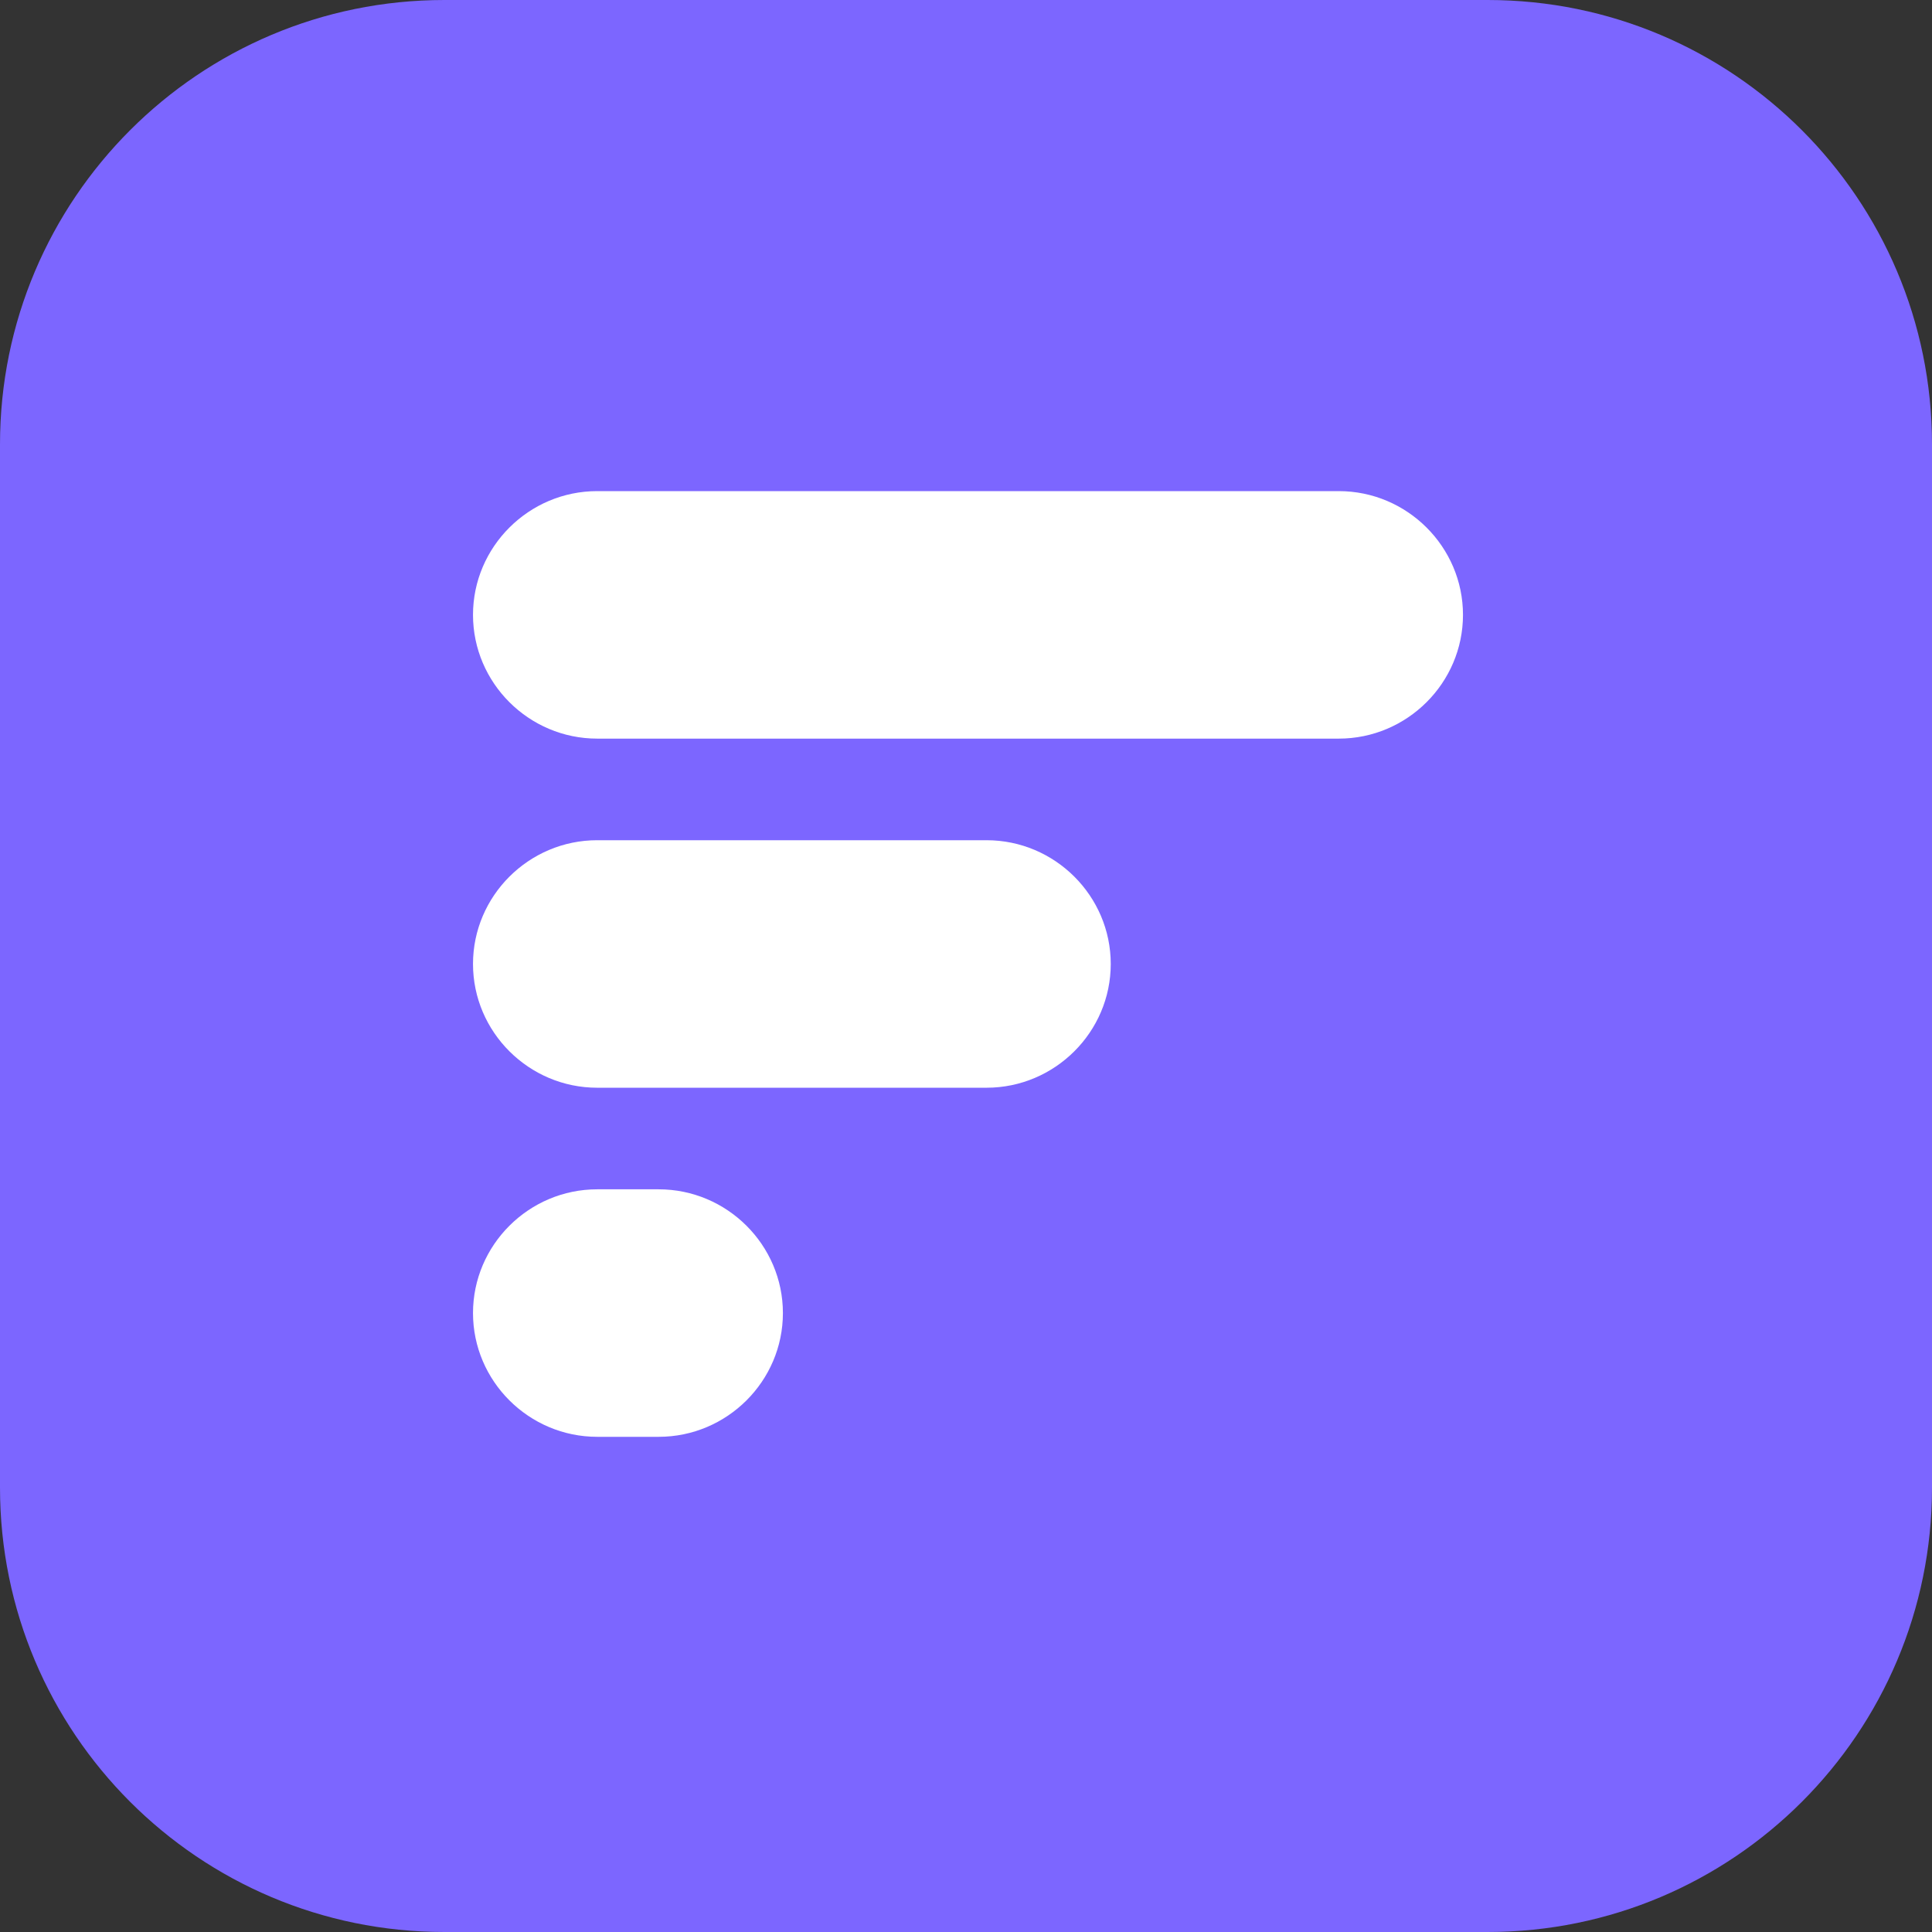 <svg width="256" height="256" viewBox="0 0 256 256" fill="none" xmlns="http://www.w3.org/2000/svg">
<rect x="0" y="0" width="256" height="256" fill="#333333" stroke="none"/>
<path d="M0 58.88C0 26.361 26.361 0 58.88 0H197.12C229.639 0 256 26.361 256 58.88V197.12C256 229.639 229.639 256 197.12 256H58.88C26.361 256 0 229.639 0 197.12V58.88Z" fill="#7C66FF"/>
<path fill-rule="evenodd" clip-rule="evenodd" d="M79.134 65.075H177.394C186.447 65.075 193.853 72.454 193.853 81.472C193.853 90.492 186.447 97.871 177.394 97.871H79.134C70.081 97.871 62.675 90.492 62.675 81.472C62.675 72.454 70.081 65.075 79.134 65.075ZM79.134 157.59H87.28C96.332 157.59 103.739 164.969 103.739 173.987C103.739 183.007 96.333 190.386 87.28 190.386H79.134C70.082 190.386 62.675 183.007 62.675 173.987C62.675 164.969 70.081 157.59 79.134 157.59ZM79.134 111.333H130.721C139.774 111.333 147.18 118.711 147.18 127.731C147.18 136.749 139.772 144.13 130.721 144.13H79.134C70.082 144.13 62.675 136.751 62.675 127.731C62.675 118.711 70.081 111.333 79.134 111.333Z" fill="white"/>
</svg>
